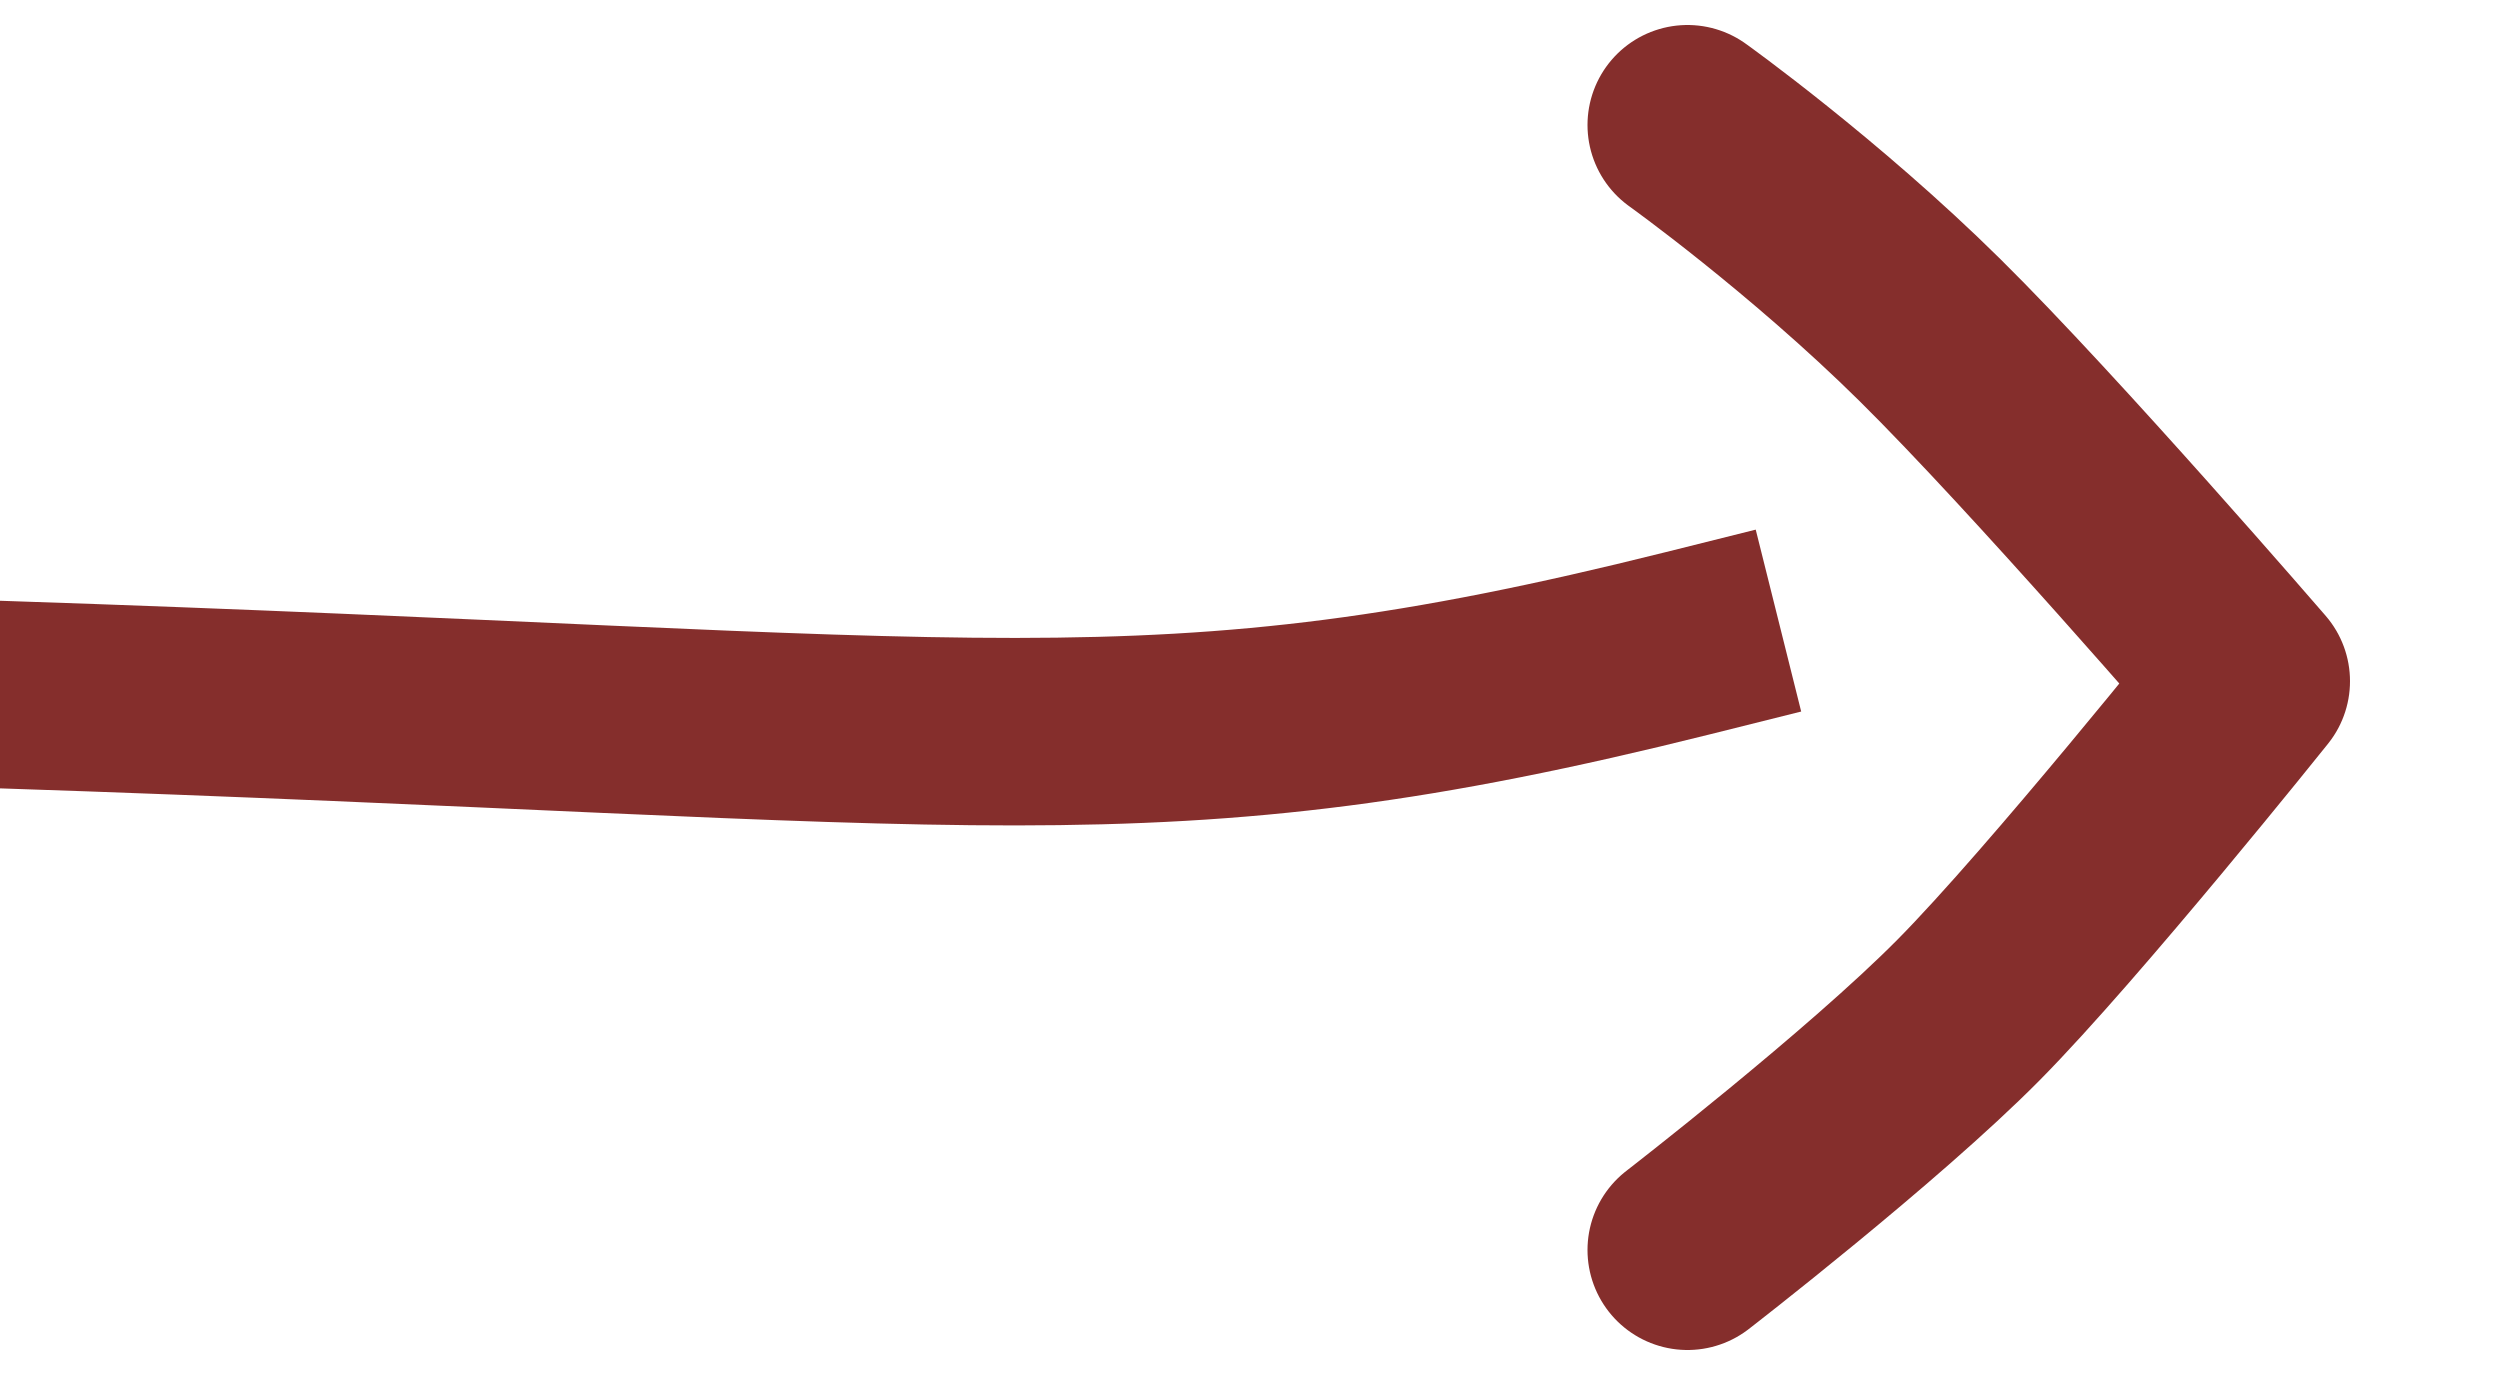 <svg width="40" height="22" viewBox="0 0 40 22" fill="none" xmlns="http://www.w3.org/2000/svg">
<g clip-path="url(#clip0_3142_1930)">
<path d="M27 10.293C18.397 12.443 15.934 11.64 0 11.113" stroke="#852E2C" stroke-width="3" stroke-linecap="square"/>
<path d="M27 2C27 2 29.03 3.453 30.881 5.283C32.731 7.112 36 10.899 36 10.899C36 10.899 33.032 14.607 31.5 16.156C29.968 17.705 27 20 27 20" stroke="#852E2C" stroke-width="3.2" stroke-linecap="round" stroke-linejoin="round"/>
</g>
<defs>
<clipPath id="clip0_3142_1930">
<rect width="39.5" height="22" fill="white"/>
</clipPath>
</defs>
</svg>
